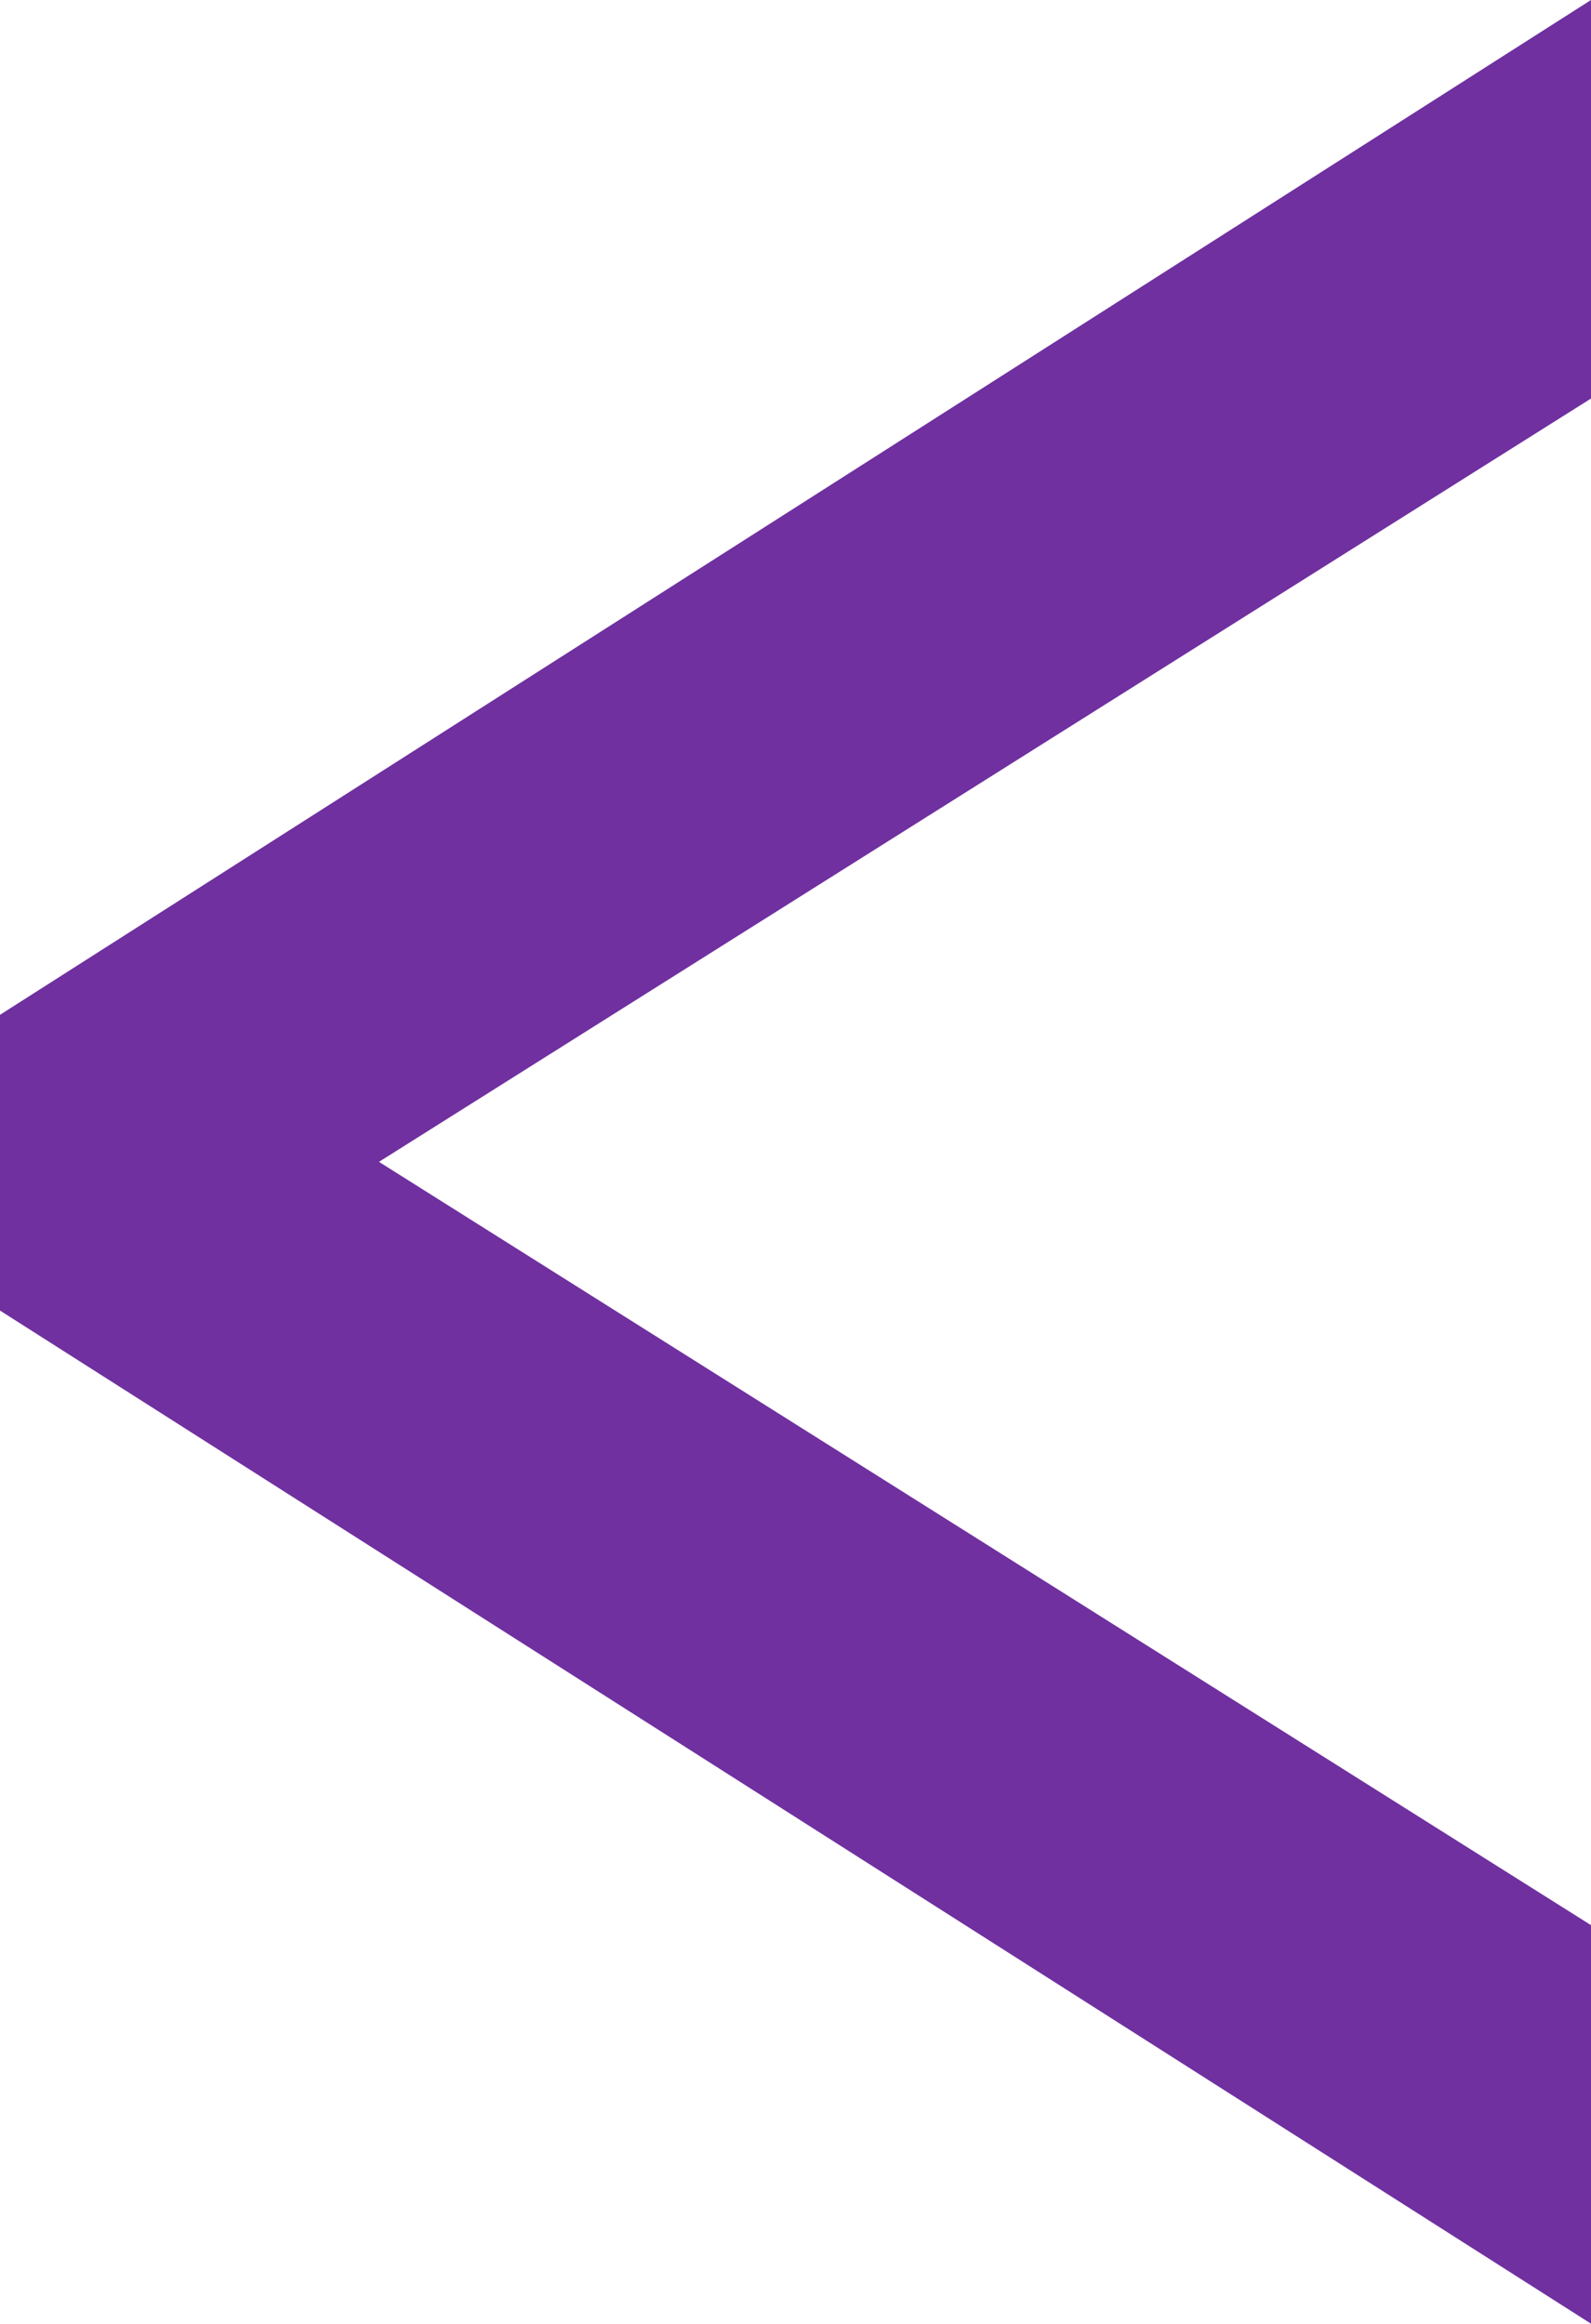 <?xml version="1.0" encoding="UTF-8"?>
<svg xmlns="http://www.w3.org/2000/svg" width="408.162" height="596" viewBox="0 0 408.162 596">
  <path id="Tracé_11" data-name="Tracé 11" d="M408.162,0V102.221L97.226,298,408.162,493.779V596L0,336.144V260.29Z" transform="translate(0 0)" fill="#7030a0"></path>
</svg>
